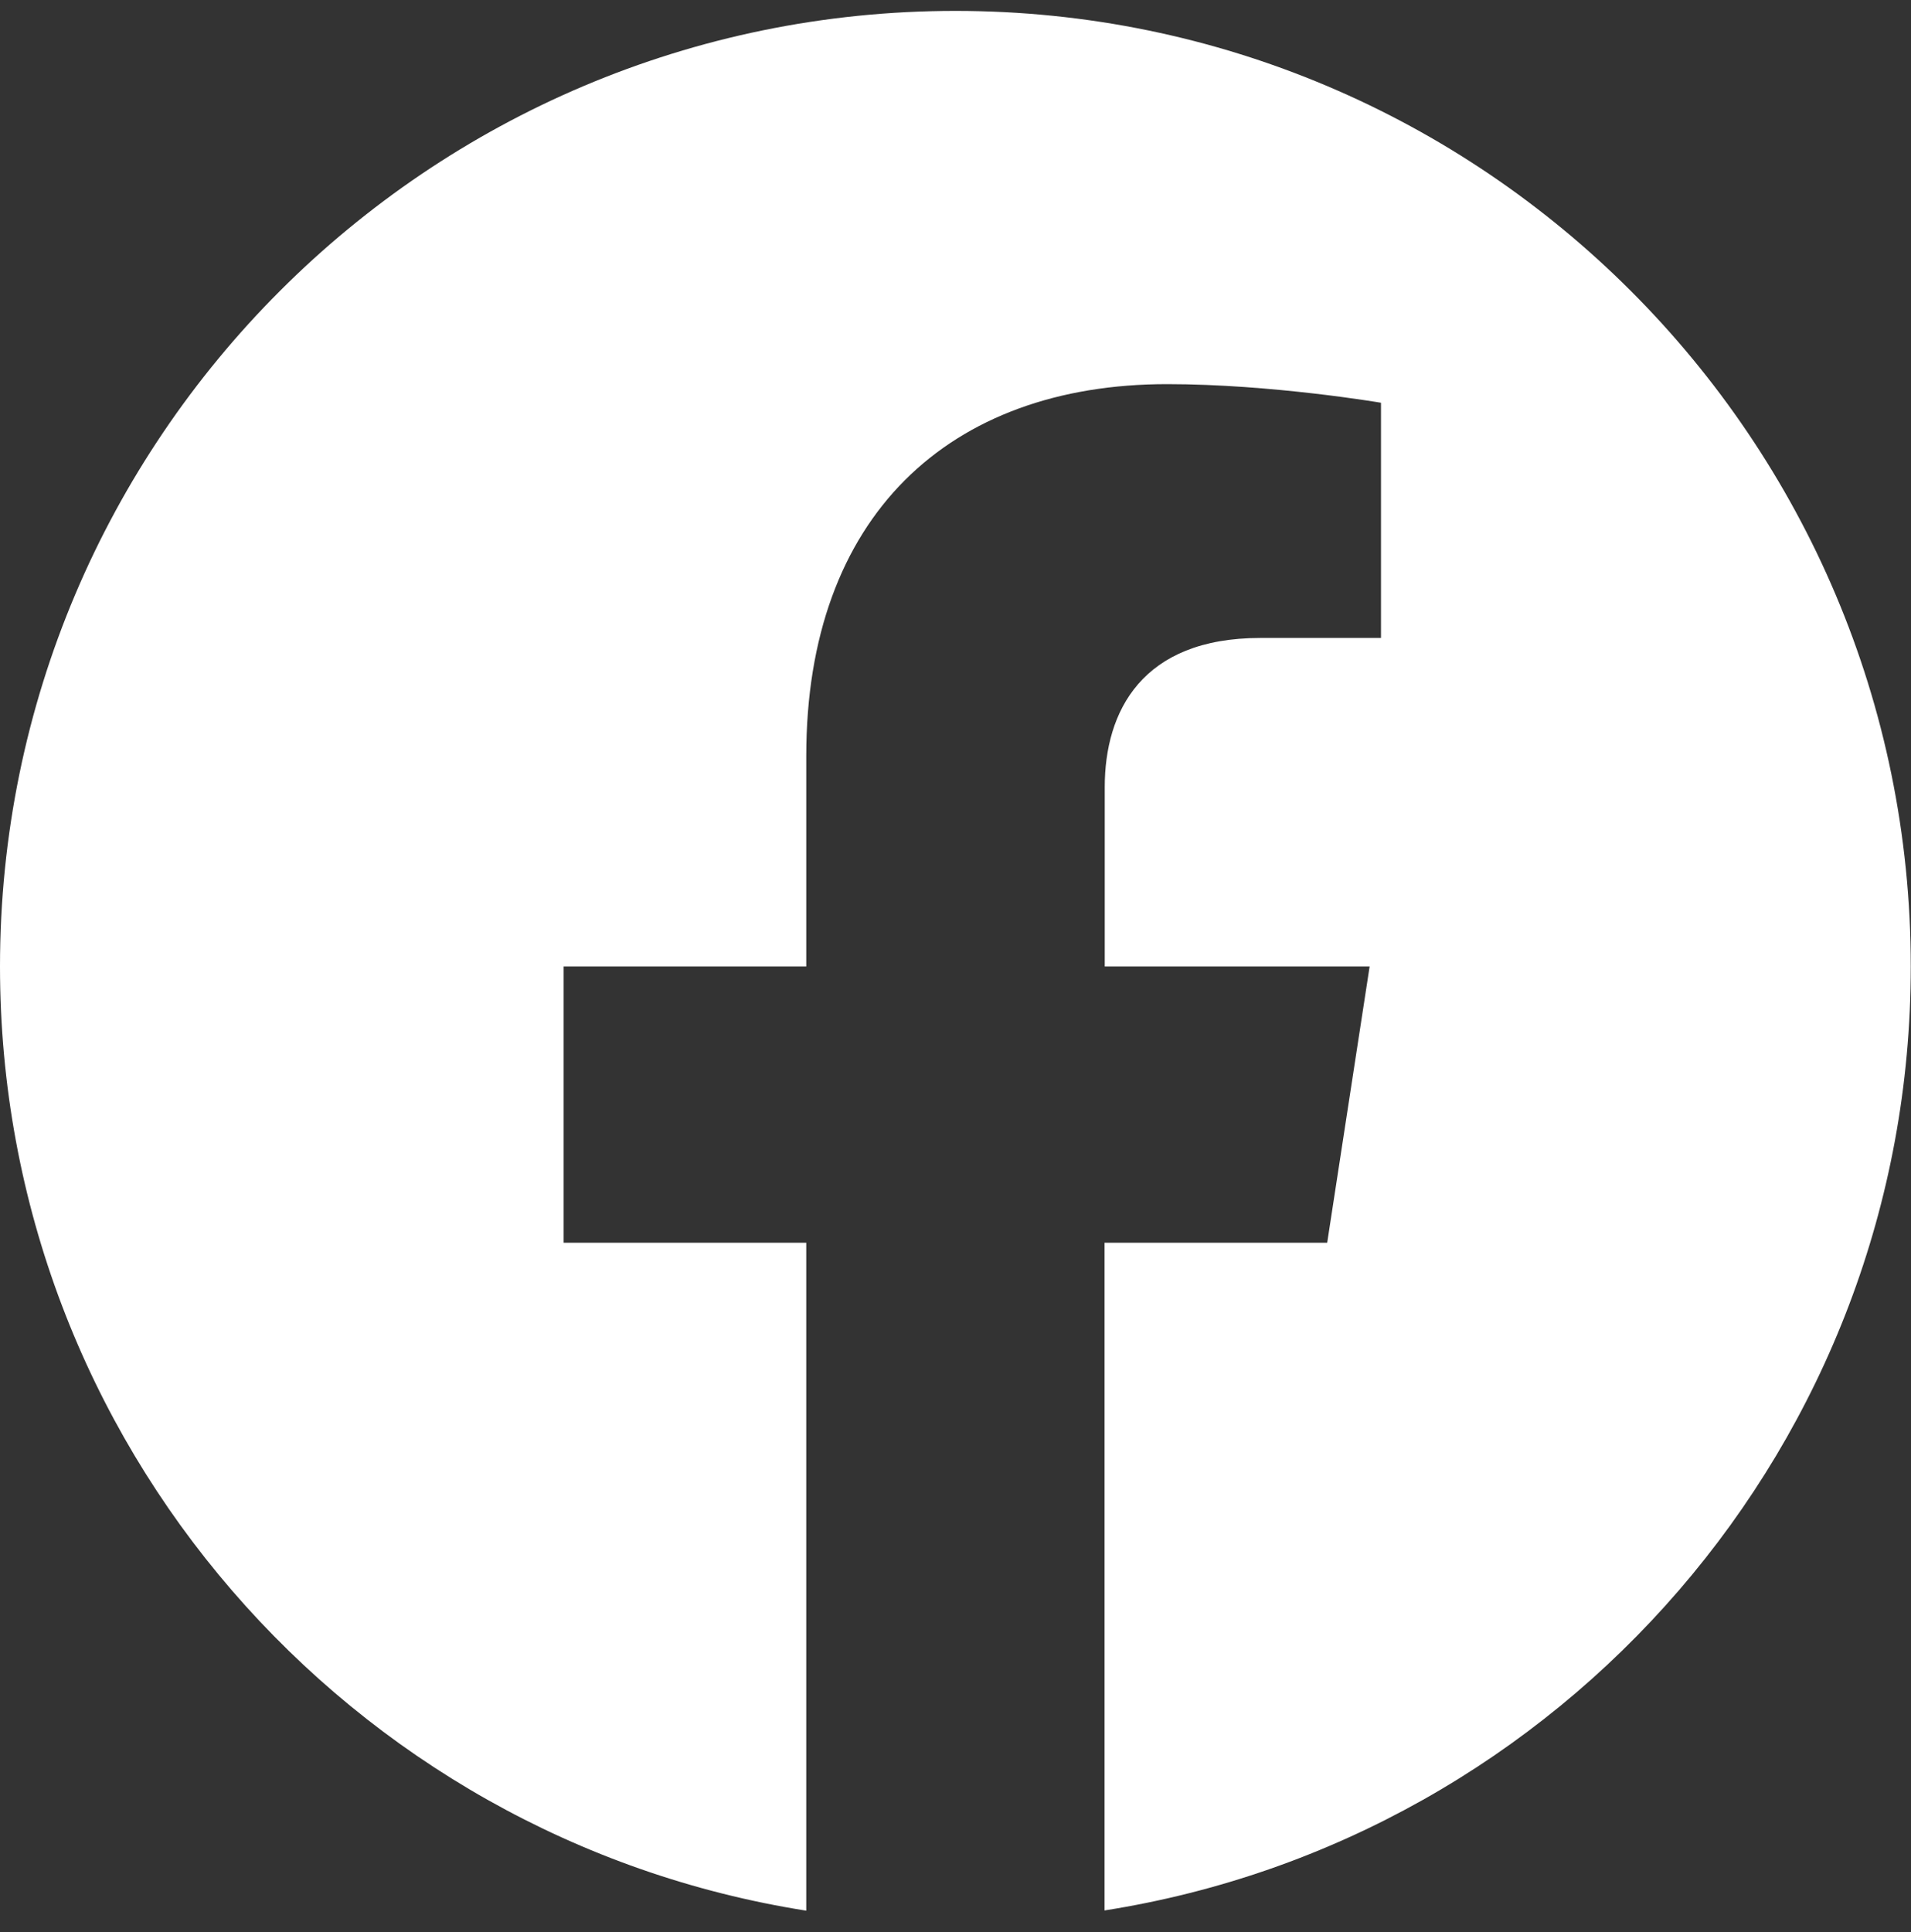 <?xml version="1.0" encoding="utf-8"?>
<!-- Generator: Adobe Illustrator 26.5.0, SVG Export Plug-In . SVG Version: 6.00 Build 0)  -->
<svg version="1.1" id="Layer_1" xmlns:serif="http://www.serif.com/"
	 xmlns="http://www.w3.org/2000/svg" xmlns:xlink="http://www.w3.org/1999/xlink" x="0px" y="0px" viewBox="0 0 841.9 851"
	 style="enable-background:new 0 0 841.9 851;" xml:space="preserve">
<rect x="0" y="0" width="841.9" height="851" fill="#333333" stroke="none"/>
<style type="text/css">
	.st0{fill-rule:evenodd;clip-rule:evenodd;fill:#FFFFFF;}
</style>
<path class="st0" d="M419.3,846.7l0.4,0h-0.1L419.3,846.7L419.3,846.7z M422.3,846.7h-0.1l0.4,0L422.3,846.7z M418.1,846.7l0.4,0
	h-0.2L418.1,846.7z M423.7,846.7h-0.2l0.4,0L423.7,846.7z M416.8,846.6l0.3,0L416.8,846.6L416.8,846.6L416.8,846.6z M425,846.6
	l-0.2,0L425,846.6L425,846.6L425,846.6z M426.4,846.6L426.4,846.6l0.3,0L426.4,846.6L426.4,846.6z M415.2,846.6l0.4,0l-0.1,0
	L415.2,846.6L415.2,846.6z M427.7,846.6l-0.2,0l0.5,0L427.7,846.6L427.7,846.6z M413.9,846.6l0.5,0l-0.2,0L413.9,846.6L413.9,846.6z
	 M429.1,846.6l-0.3,0l0.4,0L429.1,846.6z M412.7,846.6l0.4,0l-0.3,0L412.7,846.6L412.7,846.6z M411.1,846.6l0.4,0l-0.1,0
	L411.1,846.6L411.1,846.6z M430.4,846.6L430.4,846.6l0.3,0L430.4,846.6z M409.8,846.5l0.5,0l-0.2,0L409.8,846.5z M431.8,846.5
	l-0.2,0l0.5,0L431.8,846.5z M433.2,846.5l-0.3,0l0.5,0L433.2,846.5L433.2,846.5z M408.5,846.5l0.5,0l-0.3,0L408.5,846.5L408.5,846.5
	z M407.4,846.5l0.4,0L407.4,846.5l-0.3,0L407.4,846.5z M434.5,846.5l-0.3,0L434.5,846.5l0.3,0L434.5,846.5z M435.9,846.4l-0.2,0
	l0.6,0L435.9,846.4z M405.6,846.4l0.6,0l-0.2,0L405.6,846.4z M404.4,846.4l0.6,0l-0.3,0L404.4,846.4z M437.2,846.4l-0.3,0l0.6,0
	L437.2,846.4z M403.2,846.3l0.6,0l-0.5,0L403.2,846.3L403.2,846.3z M438.6,846.3l-0.5,0l0.6,0L438.6,846.3L438.6,846.3z
	 M401.5,846.2l0.6,0l-0.2,0L401.5,846.2z M439.9,846.2l-0.2,0l0.6,0L439.9,846.2L439.9,846.2z M400.3,846.2l0.6,0l-0.3,0
	L400.3,846.2z M441.2,846.2l-0.3,0l0.6,0L441.2,846.2z M399.1,846.1l0.7,0l-0.5,0L399.1,846.1z M442.6,846.1l-0.5,0l0.7,0
	L442.6,846.1z M443.9,846.1l-0.6,0L443.9,846.1l0.6,0L443.9,846.1L443.9,846.1z M398,846.1l0.5,0L398,846.1l-0.6,0L398,846.1
	L398,846.1z M445.3,846l-0.3,0l0.7,0L445.3,846z M396.2,846l0.7,0l-0.3,0L396.2,846z M395,845.9l0.7,0l-0.4,0L395,845.9L395,845.9z
	 M446.6,845.9l-0.4,0l0.7,0L446.6,845.9L446.6,845.9z M393.9,845.8l0.6,0L393.9,845.8l-0.5,0L393.9,845.8L393.9,845.8z M448,845.8
	l-0.6,0L448,845.8l0.6,0L448,845.8L448,845.8z M449.3,845.7l-0.2,0l0.6,0L449.3,845.7L449.3,845.7z M392.2,845.7l0.6,0l-0.2,0
	L392.2,845.7z M391,845.6l0.6,0l-0.3,0L391,845.6L391,845.6z M450.6,845.6l-0.3,0l0.6,0L450.6,845.6z M389.8,845.5l0.6,0l-0.4,0
	L389.8,845.5L389.8,845.5z M452,845.5l-0.4,0l0.6,0L452,845.5L452,845.5z M388.2,845.4l0.5,0l-0.1,0L388.2,845.4z M453.3,845.4
	l-0.1,0l0.5,0L453.3,845.4z M454.6,845.3l-0.2,0l0.5,0L454.6,845.3z M387,845.3l0.5,0l-0.2,0L387,845.3L387,845.3z M385.8,845.2
	l0.4,0l-0.3,0L385.8,845.2z M456,845.2l-0.3,0l0.4,0L456,845.2z M384.5,845.1l0.1,0l0,0L384.5,845.1L384.5,845.1z M457.3,845.1
	L457.3,845.1l0.1,0L457.3,845.1L457.3,845.1z M458.6,845l-0.1,0l0.3,0L458.6,845L458.6,845z M383.1,845l0.3,0l-0.1,0L383.1,845
	L383.1,845z M381.8,844.9l0.2,0L381.8,844.9L381.8,844.9z M460,844.9l-0.1,0L460,844.9L460,844.9z M355.2,841.6
	C154,809.9,0,635.7,0,425.7C0,193.4,188.6,4.8,420.9,4.8s420.9,188.6,420.9,420.9c0,210-154,384.2-355.2,415.8V547.4h98.1
	l18.7-121.7H486.7v-79c0-33.3,16.3-65.7,68.6-65.7h53.1V177.4c0,0-48.2-8.2-94.2-8.2c-96.2,0-159,58.3-159,163.8v92.7H248.3v121.7
	h106.9V841.6z"/>
</svg>

